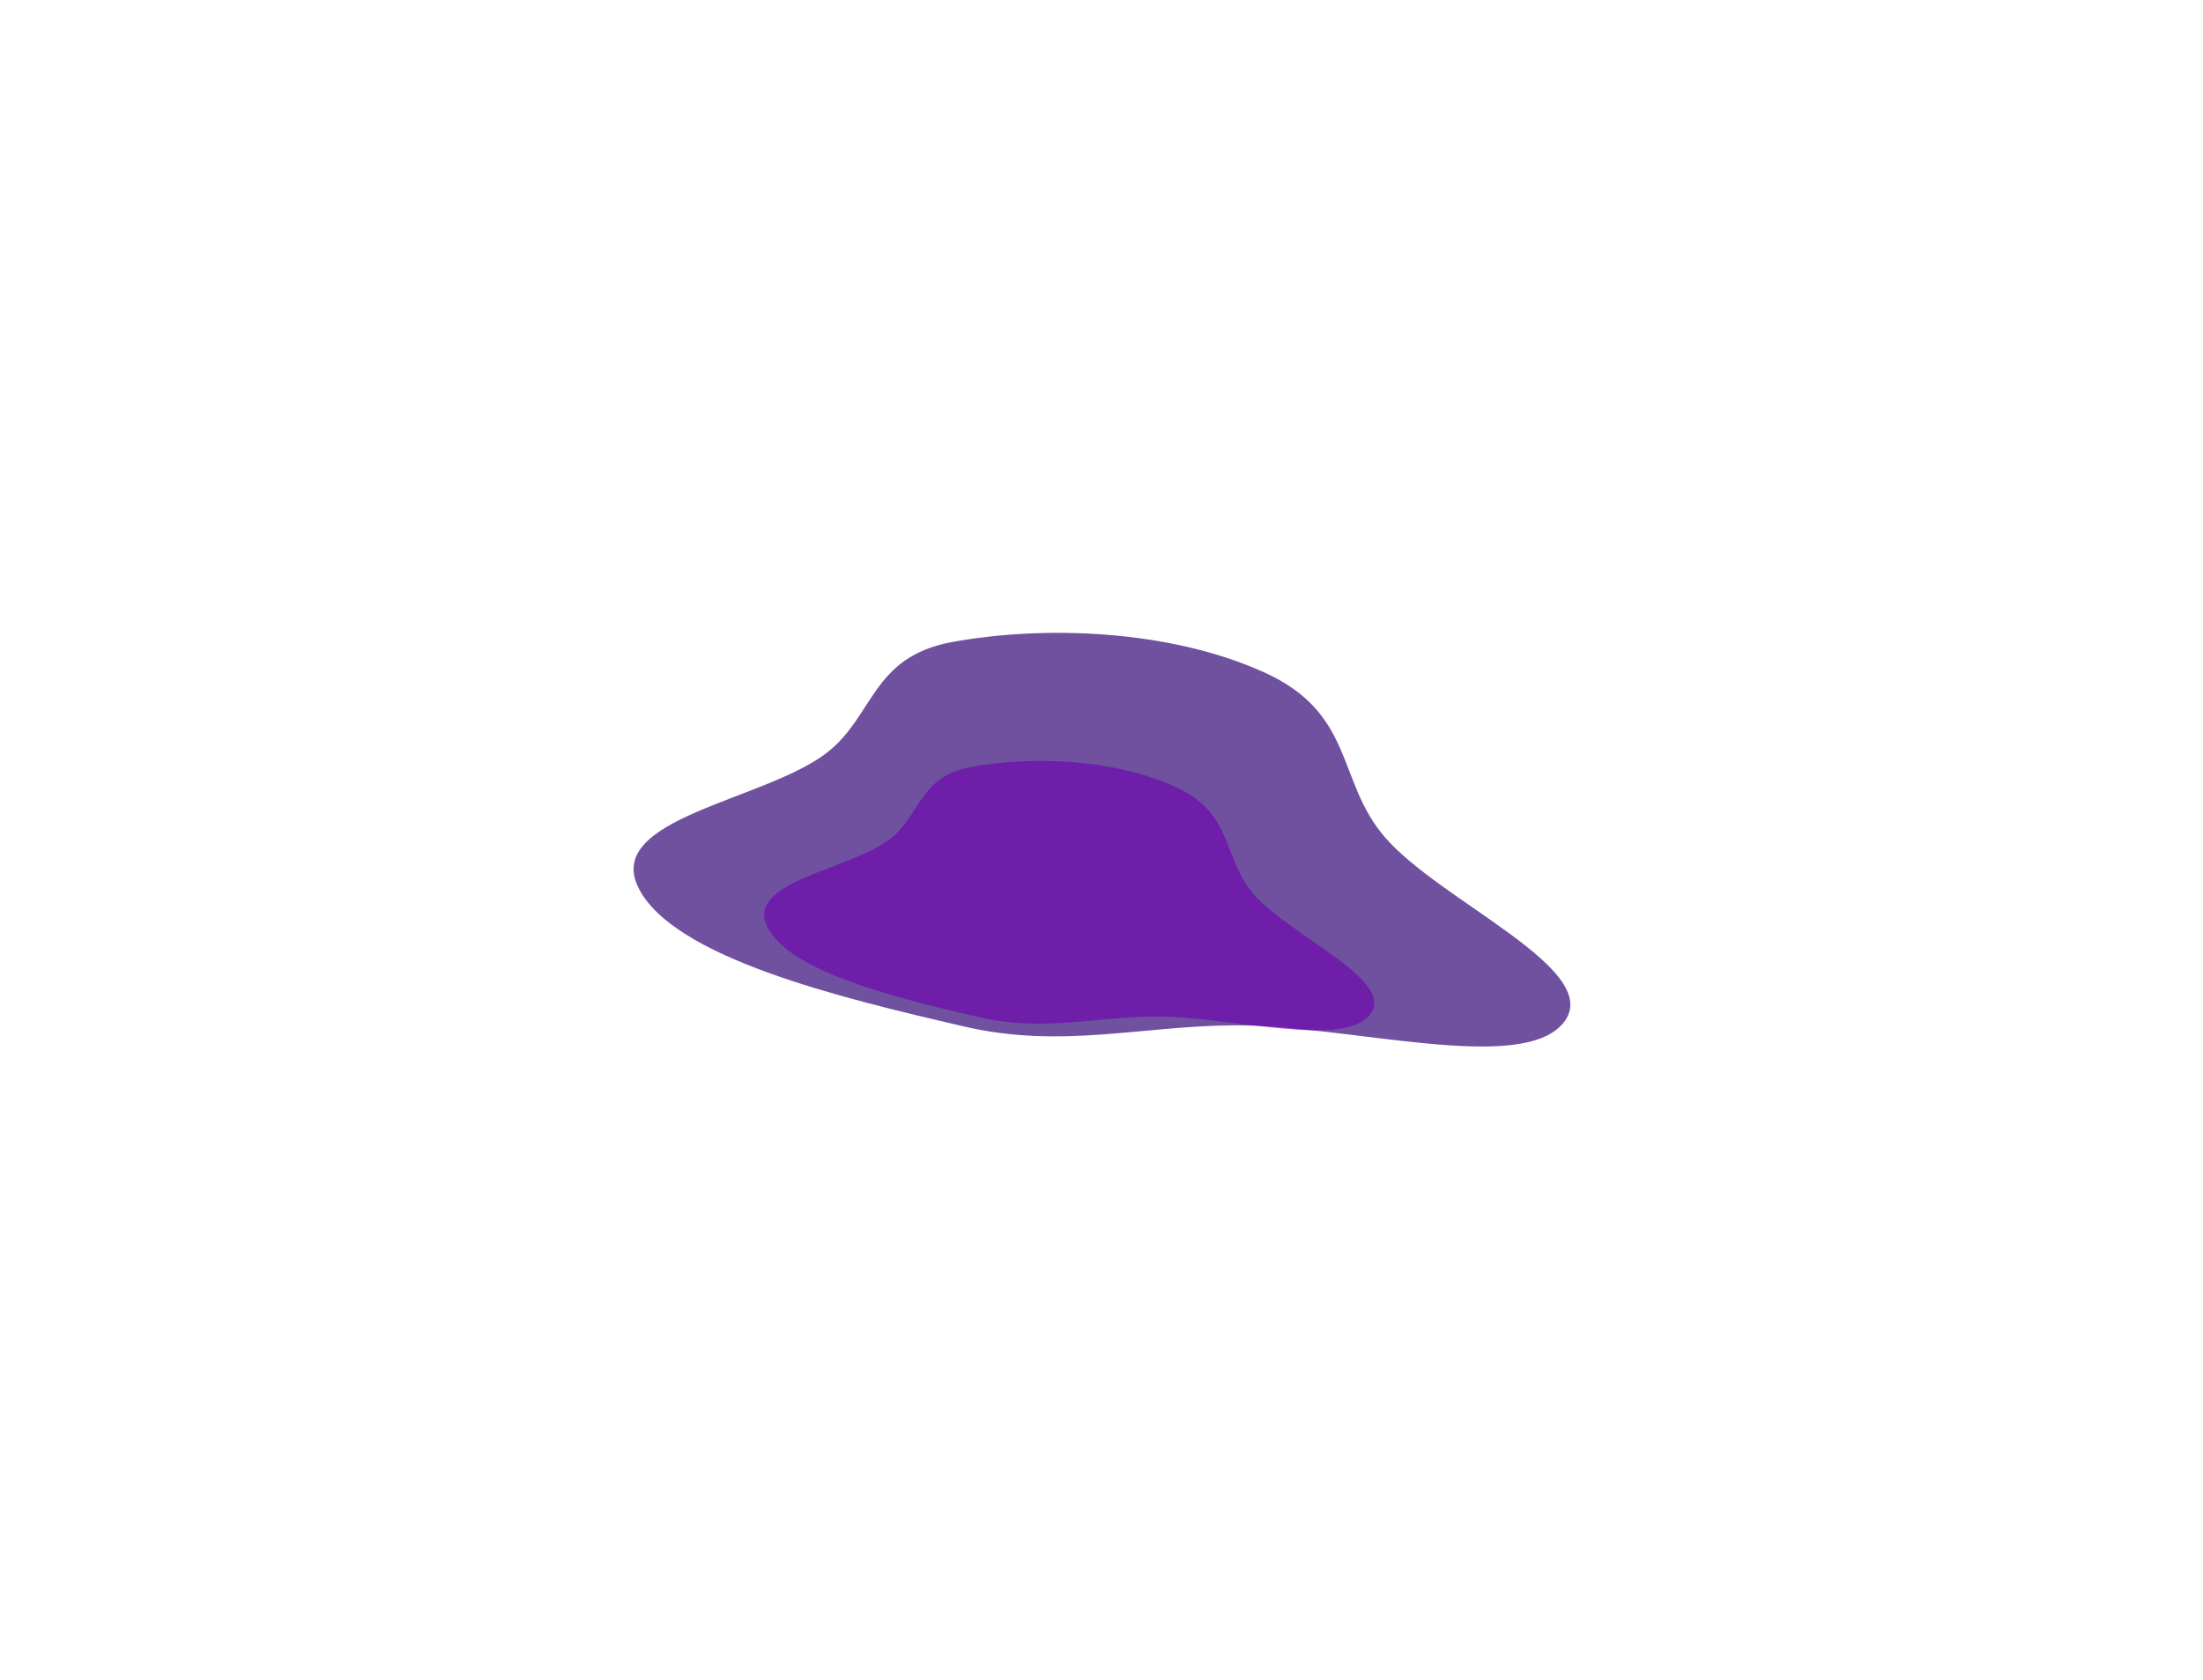 <svg width="1636" height="1248" viewBox="0 0 1636 1248" fill="none" xmlns="http://www.w3.org/2000/svg">
<g opacity="0.7" filter="url(#filter0_f_7014_1232)">
<path fill-rule="evenodd" clip-rule="evenodd" d="M916.013 761.64C1001.02 761.081 1129.95 798.62 1161.13 759.662C1192.41 720.584 1069.6 670.023 1028.15 621.547C992.298 579.614 1006.42 529.881 938.503 499.289C867.633 467.368 774.599 464.516 707.048 476.92C647.372 487.879 649.192 531.575 614.496 558.788C568.444 594.907 448.105 607.405 474.176 659.565C499.994 711.222 623.304 741.088 716.356 762.585C788.314 779.209 846.898 762.094 916.013 761.64Z" fill="#320778"/>
</g>
<g opacity="0.7" filter="url(#filter1_f_7014_1232)">
<path fill-rule="evenodd" clip-rule="evenodd" d="M857.627 755.071C912.993 754.707 996.962 779.155 1017.27 753.782C1037.65 728.331 957.658 695.401 930.663 663.828C907.311 636.517 916.511 604.126 872.274 584.201C826.116 563.412 765.524 561.554 721.528 569.633C682.661 576.77 683.846 605.229 661.248 622.953C631.255 646.477 552.878 654.617 569.858 688.589C586.674 722.234 666.985 741.685 727.59 755.686C774.456 766.514 812.612 755.366 857.627 755.071Z" fill="#6E08AD"/>
</g>
<defs>
<filter id="filter0_f_7014_1232" x="0.686" y="0.261" width="1635.32" height="1246.95" filterUnits="userSpaceOnUse" color-interpolation-filters="sRGB">
<feFlood flood-opacity="0" result="BackgroundImageFix"/>
<feBlend mode="normal" in="SourceGraphic" in2="BackgroundImageFix" result="shape"/>
<feGaussianBlur stdDeviation="234.917" result="effect1_foregroundBlur_7014_1232"/>
</filter>
<filter id="filter1_f_7014_1232" x="317.261" y="314.971" width="953.512" height="700.563" filterUnits="userSpaceOnUse" color-interpolation-filters="sRGB">
<feFlood flood-opacity="0" result="BackgroundImageFix"/>
<feBlend mode="normal" in="SourceGraphic" in2="BackgroundImageFix" result="shape"/>
<feGaussianBlur stdDeviation="125.108" result="effect1_foregroundBlur_7014_1232"/>
</filter>
</defs>
</svg>
